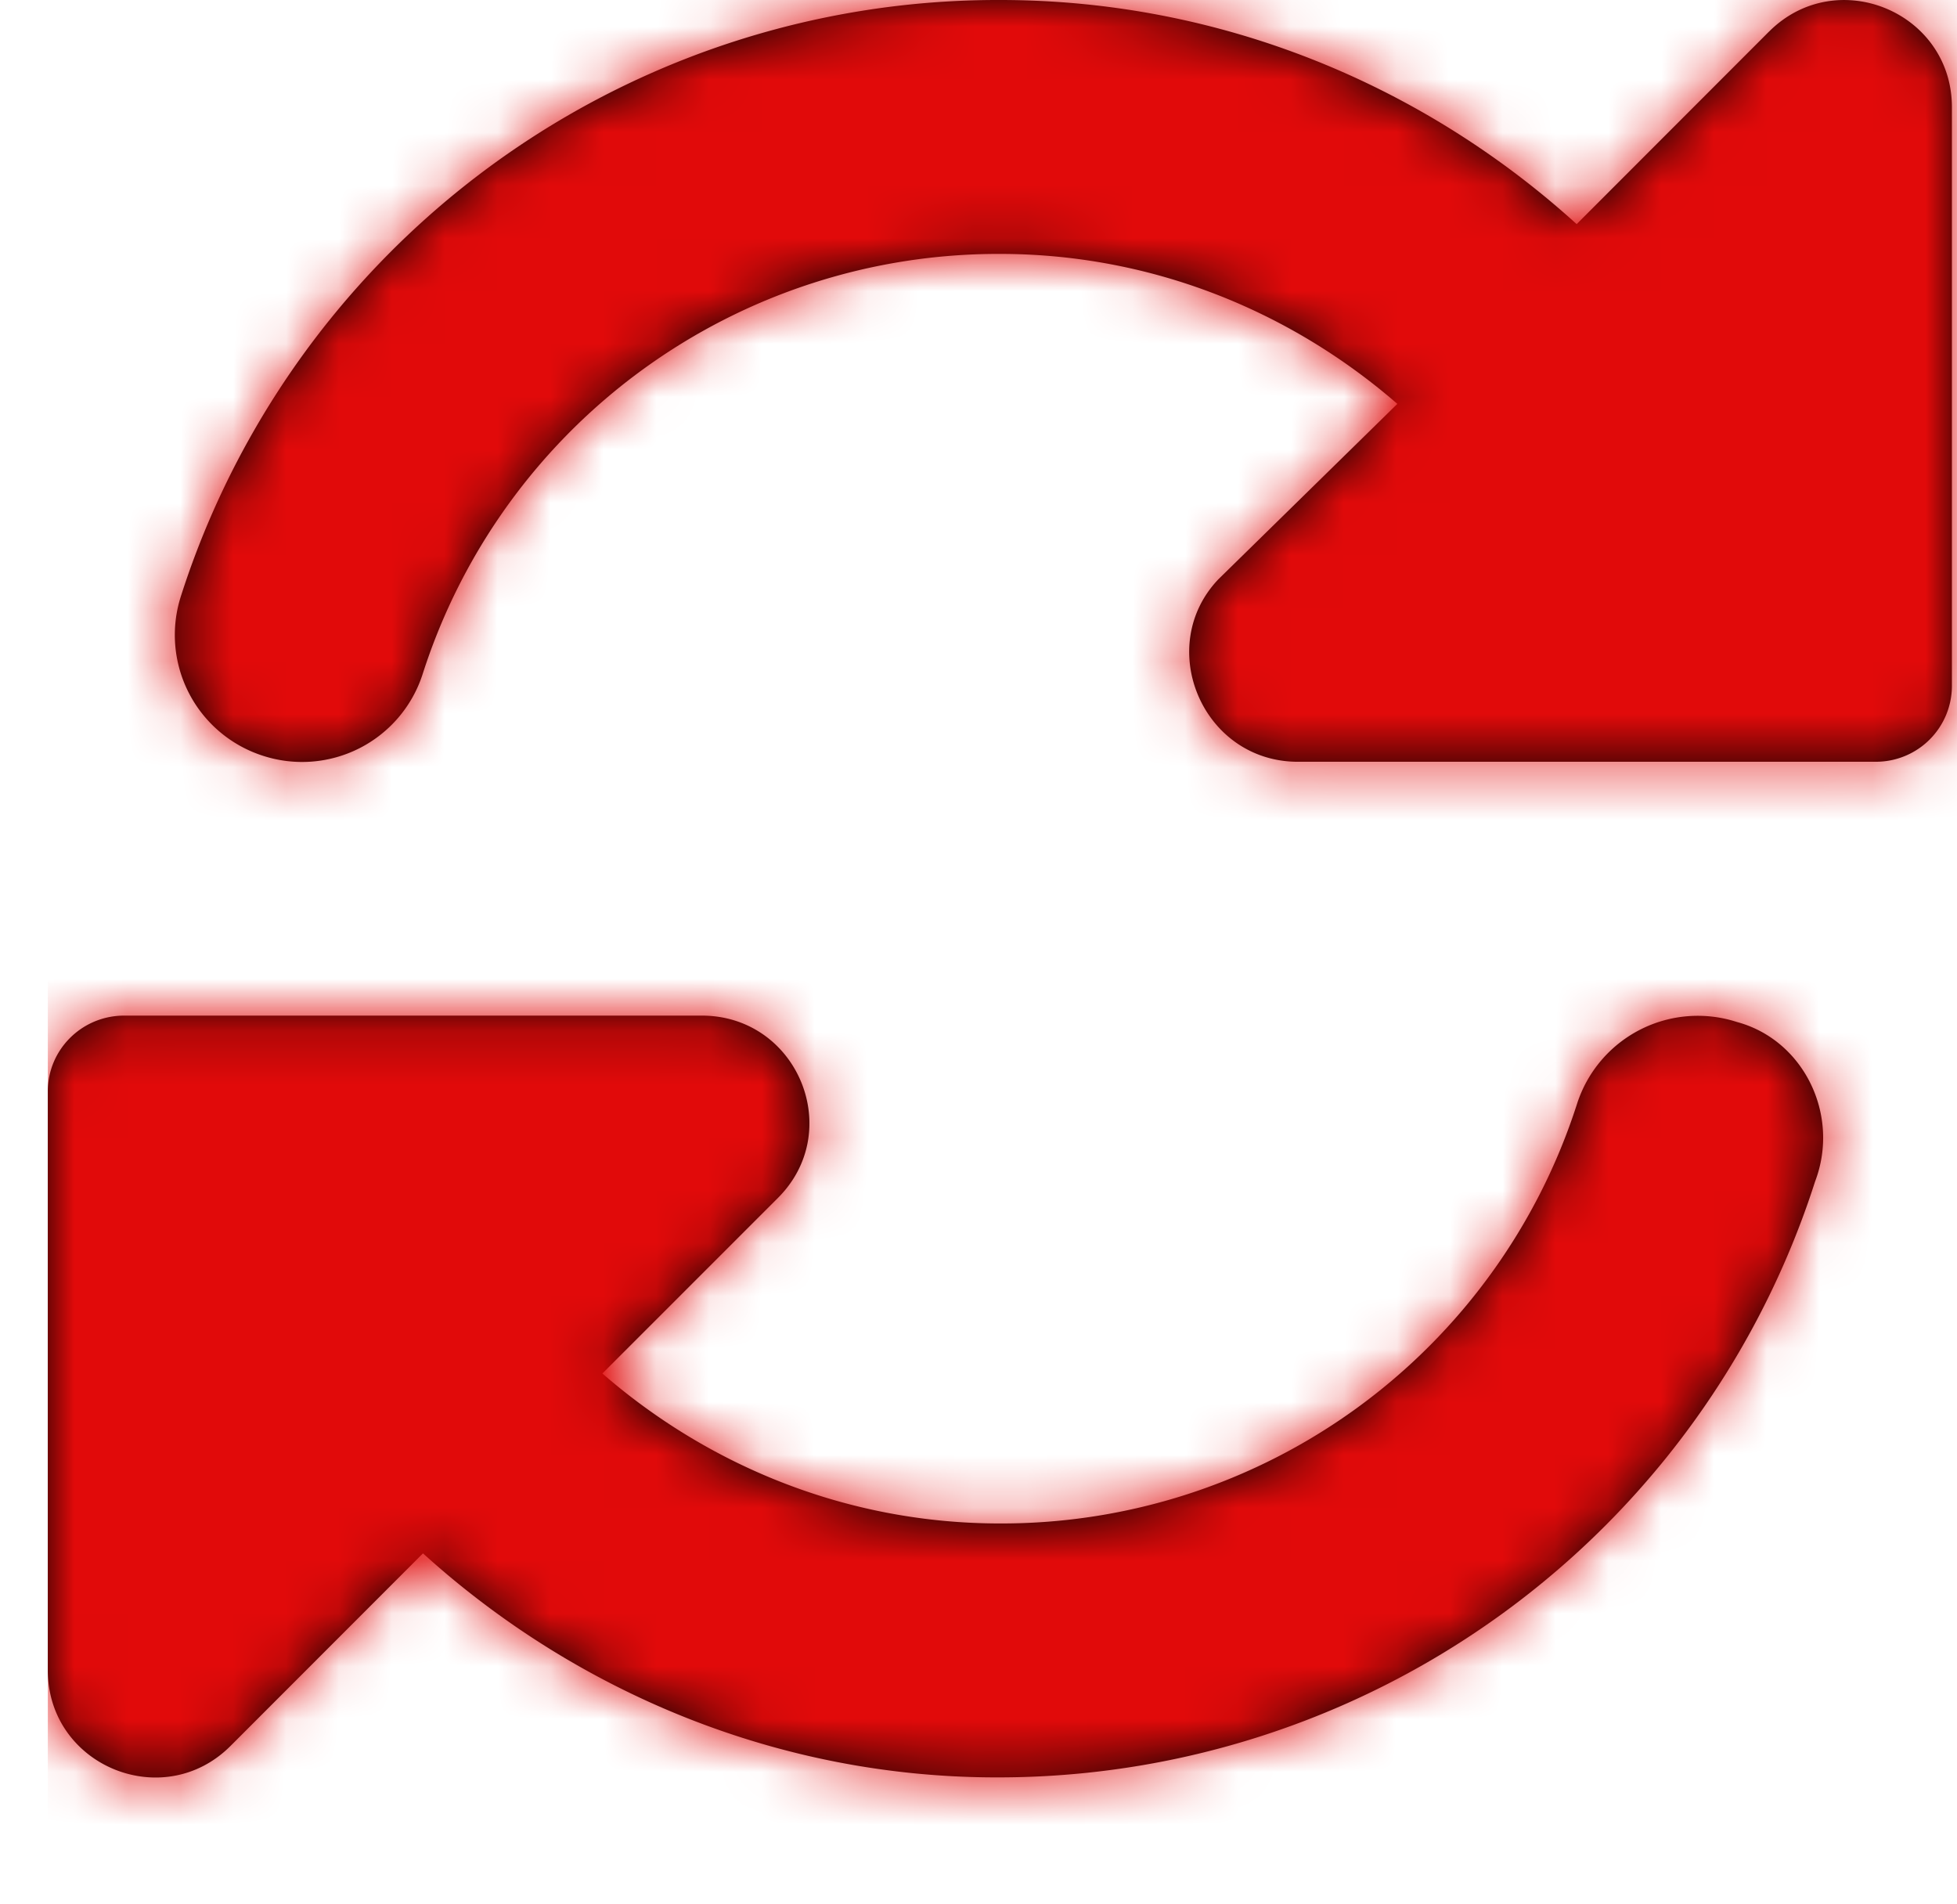 <svg width="37" height="36" viewBox="0 0 37 36" xmlns="http://www.w3.org/2000/svg" xmlns:xlink="http://www.w3.org/1999/xlink">
    <defs>
        <path d="m32.542.597-3.637 3.64C25.987 1.59 22.155 0 18 0A16.216 16.216 0 0 0 2.518 11.265a2.398 2.398 0 0 0 1.546 3.021 2.394 2.394 0 0 0 3.023-1.544A11.426 11.426 0 0 1 18 4.8c2.847 0 5.475 1.064 7.515 2.835l-3.383 3.315c-1.2 1.26-.322 3.405 1.448 3.45h11.017A1.436 1.436 0 0 0 36 12.968V2.028c0-1.803-2.182-2.706-3.458-1.43zm-.607 18.723a2.398 2.398 0 0 0-3.022 1.545A11.426 11.426 0 0 1 18 28.8c-2.847 0-5.475-1.063-7.515-2.835L13.8 22.65c1.268-1.26.39-3.405-1.38-3.45H1.4c-.776.023-1.4.653-1.4 1.433v10.942c0 1.803 2.18 2.706 3.455 1.43l3.638-3.64c2.92 2.645 6.752 4.235 10.84 4.235a16.217 16.217 0 0 0 15.48-11.265c.48-1.26-.218-2.677-1.478-3.015z" id="6rtihbr5aa"/>
    </defs>
    <g transform="translate(.904)" fill="none" fill-rule="evenodd">
        <mask id="p551nu7rnb" fill="#fff">
            <use xlink:href="#6rtihbr5aa"/>
        </mask>
        <use fill="#000" fill-rule="nonzero" xlink:href="#6rtihbr5aa"/>
        <g mask="url(#p551nu7rnb)" fill="#E10A0A">
            <path d="M0 0h40v40H0z"/>
        </g>
    </g>
</svg>
